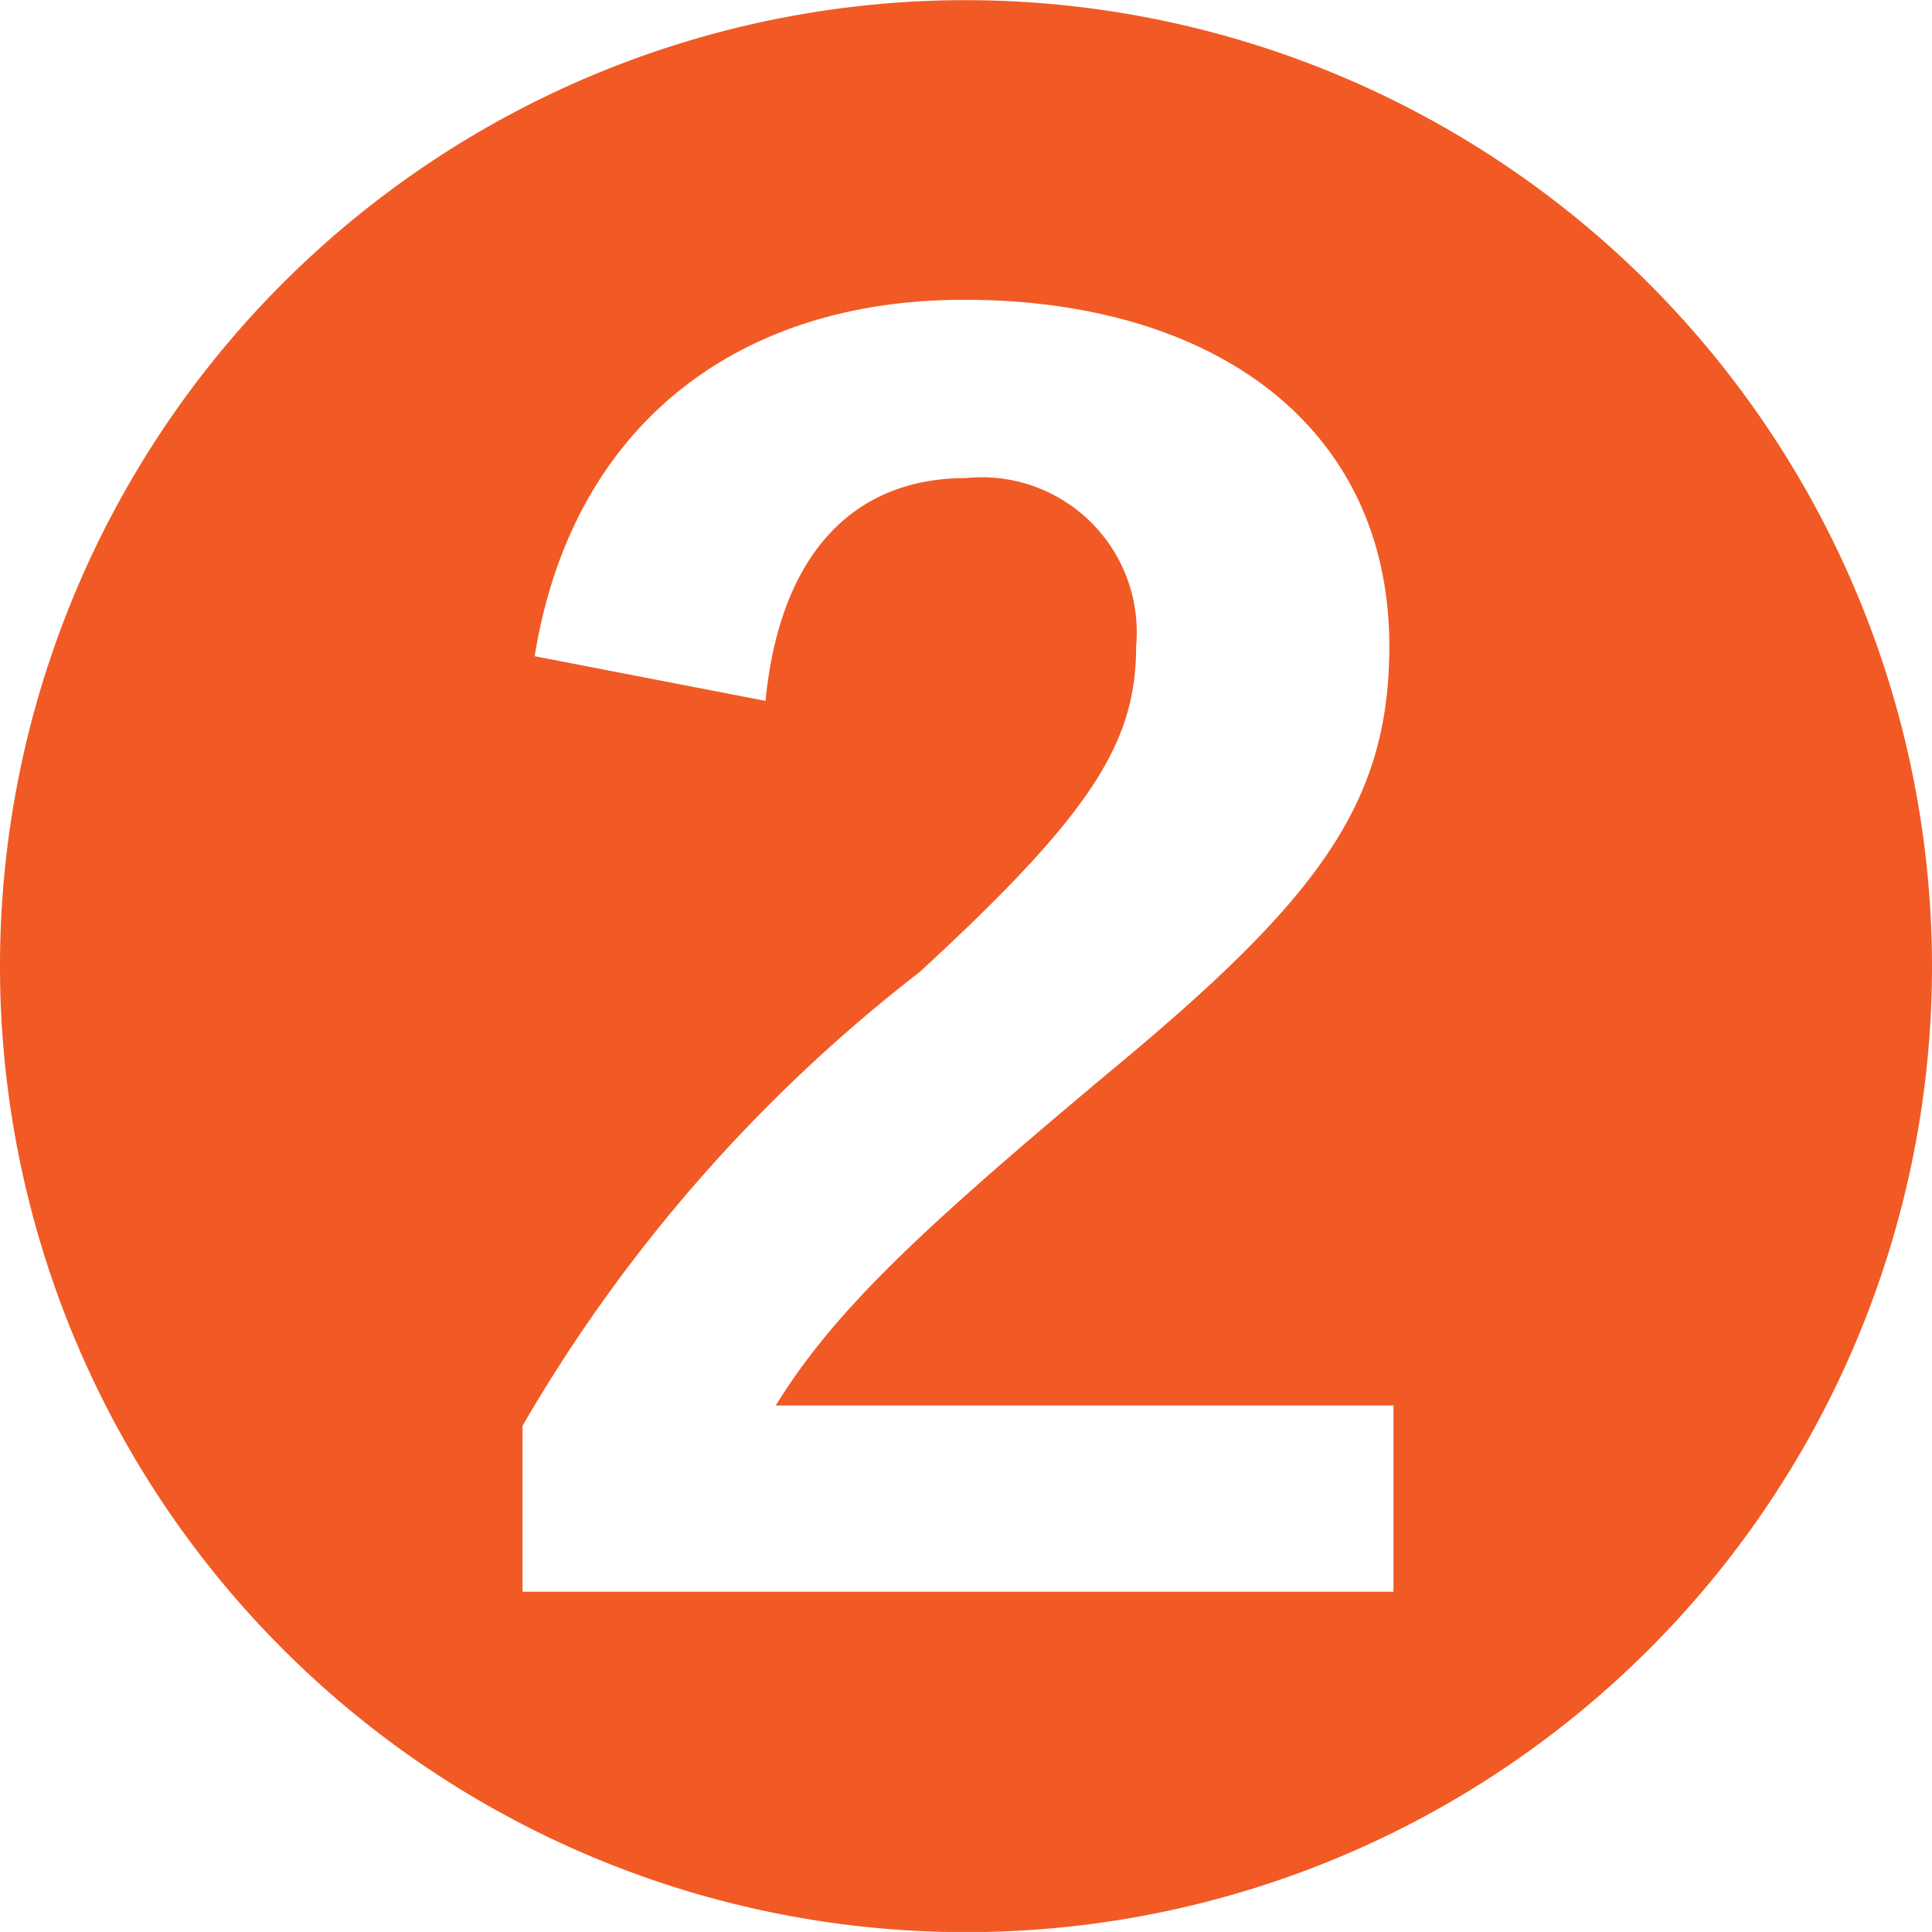 <svg xmlns="http://www.w3.org/2000/svg" width="38.154" height="38.153" viewBox="0 0 38.154 38.153"><path d="M656.264,8554a19.077,19.077,0,1,1-19.077-19.077A19.1,19.1,0,0,1,656.264,8554Zm-23.036-5.239c.28-2.88,1.719-4.4,3.959-4.4a3.061,3.061,0,0,1,3.36,3.319c0,1.88-.84,3.279-4.279,6.439a30.958,30.958,0,0,0-7.839,8.958v3.278h17.2v-3.678h-12.2c1.16-1.88,2.88-3.479,6.559-6.56,4.159-3.439,5.559-5.318,5.559-8.438,0-4.319-3.44-6.839-8.4-6.839-4.559,0-7.758,2.56-8.478,7.039Z" transform="translate(-618.11 -8534.92)" fill="#f15a24"/></svg>